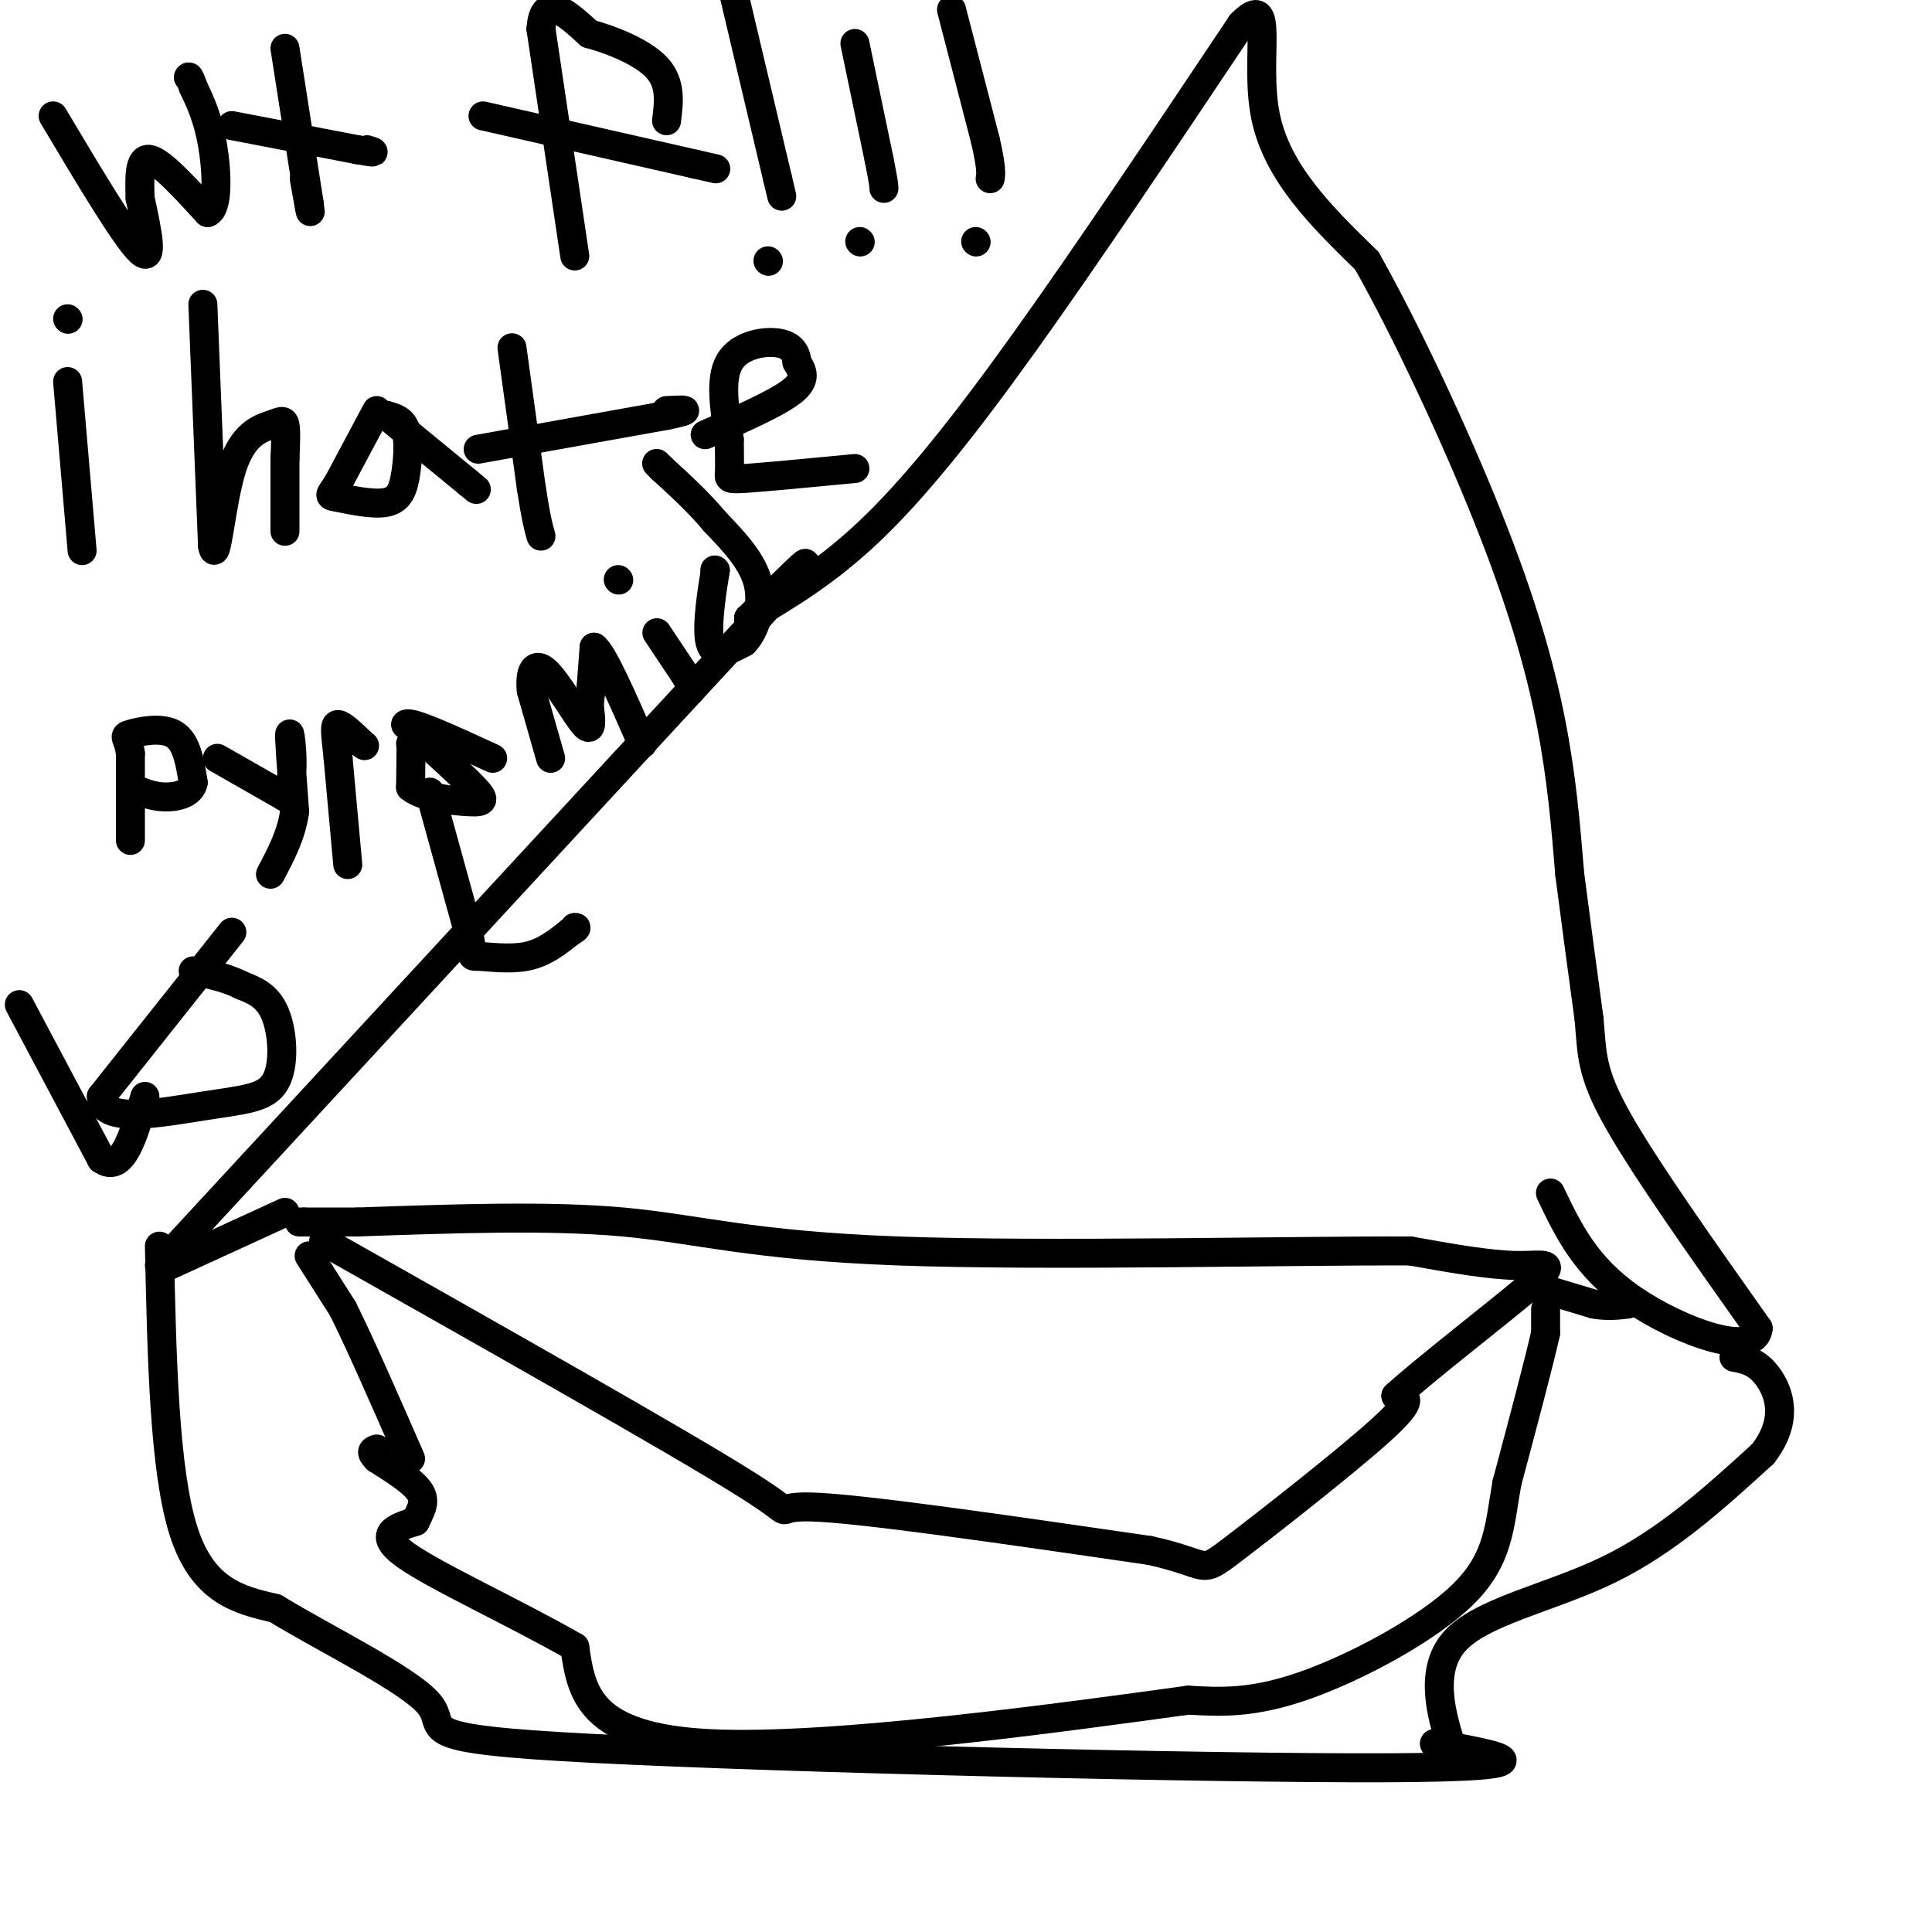 <svg viewBox='0 0 400 400' version='1.1' xmlns='http://www.w3.org/2000/svg' xmlns:xlink='http://www.w3.org/1999/xlink'><g fill='none' stroke='#000000' stroke-width='6' stroke-linecap='round' stroke-linejoin='round'><path d='M67,257c36.733,20.756 73.467,41.511 87,50c13.533,8.489 3.867,4.711 14,5c10.133,0.289 40.067,4.644 70,9'/><path d='M238,321c12.869,2.798 10.042,5.292 17,0c6.958,-5.292 23.702,-18.369 31,-25c7.298,-6.631 5.149,-6.815 3,-7'/><path d='M289,289c6.714,-6.083 22.000,-17.792 28,-23c6.000,-5.208 2.714,-3.917 -3,-4c-5.714,-0.083 -13.857,-1.542 -22,-3'/><path d='M292,259c-24.643,-0.107 -75.250,1.125 -106,0c-30.750,-1.125 -41.643,-4.607 -57,-6c-15.357,-1.393 -35.179,-0.696 -55,0'/><path d='M74,253c-11.000,0.000 -11.000,0.000 -11,0'/><path d='M63,253c-1.833,0.000 -0.917,0.000 0,0'/><path d='M59,251c0.000,0.000 -24.000,11.000 -24,11'/><path d='M320,267c0.000,0.000 10.000,3.000 10,3'/><path d='M330,270c2.833,0.500 4.917,0.250 7,0'/><path d='M64,260c0.000,0.000 7.000,11.000 7,11'/><path d='M71,271c3.500,7.000 8.750,19.000 14,31'/><path d='M320,271c0.000,0.000 0.000,5.000 0,5'/><path d='M320,276c-1.333,6.000 -4.667,18.500 -8,31'/><path d='M312,307c-1.595,8.905 -1.583,15.667 -9,23c-7.417,7.333 -22.262,15.238 -33,19c-10.738,3.762 -17.369,3.381 -24,3'/><path d='M246,352c-24.489,3.356 -73.711,10.244 -99,9c-25.289,-1.244 -26.644,-10.622 -28,-20'/><path d='M119,341c-12.222,-7.022 -28.778,-14.578 -35,-19c-6.222,-4.422 -2.111,-5.711 2,-7'/><path d='M86,315c0.933,-2.111 2.267,-3.889 1,-6c-1.267,-2.111 -5.133,-4.556 -9,-7'/><path d='M78,302c-1.500,-1.500 -0.750,-1.750 0,-2'/><path d='M33,262c0.000,0.000 122.000,-132.000 122,-132'/><path d='M155,130c20.333,-22.333 10.167,-12.167 0,-2'/><path d='M155,128c0.000,0.000 0.100,0.100 0.1,0.1'/><path d='M155,128c8.000,-4.733 16.000,-9.467 25,-18c9.000,-8.533 19.000,-20.867 32,-39c13.000,-18.133 29.000,-42.067 45,-66'/><path d='M257,5c7.178,-7.378 2.622,7.178 5,19c2.378,11.822 11.689,20.911 21,30'/><path d='M283,54c8.179,14.512 18.125,35.792 25,53c6.875,17.208 10.679,30.345 13,42c2.321,11.655 3.161,21.827 4,32'/><path d='M325,181c1.333,10.333 2.667,20.167 4,30'/><path d='M329,211c0.667,7.422 0.333,10.978 6,21c5.667,10.022 17.333,26.511 29,43'/><path d='M364,275c-0.511,6.333 -16.289,0.667 -26,-6c-9.711,-6.667 -13.356,-14.333 -17,-22'/><path d='M33,258c0.500,23.250 1.000,46.500 5,59c4.000,12.500 11.500,14.250 19,16'/><path d='M57,333c10.710,6.539 27.984,14.887 32,20c4.016,5.113 -5.226,6.992 34,9c39.226,2.008 126.922,4.145 164,4c37.078,-0.145 23.539,-2.573 10,-5'/><path d='M297,361c2.574,0.049 4.010,2.673 3,-1c-1.010,-3.673 -4.464,-13.643 1,-20c5.464,-6.357 19.847,-9.102 32,-15c12.153,-5.898 22.077,-14.949 32,-24'/><path d='M365,301c5.511,-7.111 3.289,-12.889 1,-16c-2.289,-3.111 -4.644,-3.556 -7,-4'/><path d='M11,24c7.500,12.583 15.000,25.167 18,28c3.000,2.833 1.500,-4.083 0,-11'/><path d='M29,41c-0.089,-3.978 -0.311,-8.422 2,-8c2.311,0.422 7.156,5.711 12,11'/><path d='M43,44c2.267,-0.867 1.933,-8.533 1,-14c-0.933,-5.467 -2.467,-8.733 -4,-12'/><path d='M40,18c-0.833,-2.333 -0.917,-2.167 -1,-2'/><path d='M59,10c0.000,0.000 5.000,32.000 5,32'/><path d='M64,42c0.667,4.500 -0.167,-0.250 -1,-5'/><path d='M48,26c0.000,0.000 26.000,5.000 26,5'/><path d='M74,31c4.667,0.833 3.333,0.417 2,0'/><path d='M119,53c0.000,0.000 -7.000,-47.000 -7,-47'/><path d='M112,6c0.500,-7.667 5.250,-3.333 10,1'/><path d='M122,7c4.578,1.222 11.022,3.778 14,7c2.978,3.222 2.489,7.111 2,11'/><path d='M100,24c0.000,0.000 44.000,10.000 44,10'/><path d='M144,34c7.333,1.667 3.667,0.833 0,0'/><path d='M14,79c0.000,0.000 3.000,35.000 3,35'/><path d='M14,66c0.000,0.000 0.100,0.100 0.1,0.1'/><path d='M42,63c0.000,0.000 2.000,50.000 2,50'/><path d='M44,113c0.778,4.635 1.724,-8.778 4,-16c2.276,-7.222 5.882,-8.252 8,-9c2.118,-0.748 2.748,-1.214 3,0c0.252,1.214 0.126,4.107 0,7'/><path d='M59,95c0.000,3.667 0.000,9.333 0,15'/><path d='M78,85c0.000,0.000 -8.000,15.000 -8,15'/><path d='M70,100c-1.783,2.878 -2.240,2.572 0,3c2.240,0.428 7.178,1.589 10,1c2.822,-0.589 3.529,-2.928 4,-6c0.471,-3.072 0.706,-6.878 0,-9c-0.706,-2.122 -2.353,-2.561 -4,-3'/><path d='M80,86c2.167,1.833 9.583,7.917 17,14'/><path d='M97,100c2.833,2.333 1.417,1.167 0,0'/><path d='M106,72c0.000,0.000 4.000,29.000 4,29'/><path d='M110,101c1.000,6.500 1.500,8.250 2,10'/><path d='M99,93c0.000,0.000 39.000,-7.000 39,-7'/><path d='M138,86c6.500,-1.333 3.250,-1.167 0,-1'/><path d='M146,90c7.417,-3.250 14.833,-6.500 18,-9c3.167,-2.500 2.083,-4.250 1,-6'/><path d='M165,75c-0.155,-1.881 -1.042,-3.583 -4,-4c-2.958,-0.417 -7.988,0.452 -10,4c-2.012,3.548 -1.006,9.774 0,16'/><path d='M151,91c0.024,3.976 0.083,5.917 0,7c-0.083,1.083 -0.310,1.310 4,1c4.310,-0.310 13.155,-1.155 22,-2'/><path d='M27,174c0.000,0.000 0.000,-18.000 0,-18'/><path d='M27,156c-0.488,-3.571 -1.708,-3.500 0,-4c1.708,-0.500 6.345,-1.571 9,0c2.655,1.571 3.327,5.786 4,10'/><path d='M40,162c-0.400,2.311 -3.400,3.089 -6,3c-2.600,-0.089 -4.800,-1.044 -7,-2'/><path d='M45,157c0.000,0.000 14.000,8.000 14,8'/><path d='M59,165c2.356,-2.356 1.244,-12.244 1,-13c-0.244,-0.756 0.378,7.622 1,16'/><path d='M61,168c-0.667,4.833 -2.833,8.917 -5,13'/><path d='M72,179c0.000,0.000 -2.000,-22.000 -2,-22'/><path d='M70,157c-0.533,-5.156 -0.867,-7.044 0,-7c0.867,0.044 2.933,2.022 5,4'/><path d='M75,154c0.833,0.667 0.417,0.333 0,0'/><path d='M85,154c0.000,0.000 0.100,0.100 0.1,0.1'/><path d='M85.1,154.1c0.000,1.500 -0.050,5.200 -0.1,8.9'/><path d='M85,163c2.473,2.080 8.704,2.829 12,3c3.296,0.171 3.656,-0.237 1,-3c-2.656,-2.763 -8.328,-7.882 -14,-13'/><path d='M84,150c0.667,-1.000 9.333,3.000 18,7'/><path d='M114,157c0.000,0.000 -4.000,-14.000 -4,-14'/><path d='M110,143c-0.405,-3.774 0.583,-6.208 3,-4c2.417,2.208 6.262,9.060 8,11c1.738,1.940 1.369,-1.030 1,-4'/><path d='M122,146c0.333,-2.667 0.667,-7.333 1,-12'/><path d='M123,134c1.833,1.333 5.917,10.667 10,20'/><path d='M136,131c0.000,0.000 6.000,9.000 6,9'/><path d='M142,140c1.167,2.000 1.083,2.500 1,3'/><path d='M128,120c0.000,0.000 0.100,0.100 0.1,0.1'/><path d='M148,118c0.000,0.000 0.100,0.100 0.1,0.1'/><path d='M148.1,118.1c-0.540,3.327 -1.940,11.593 -1.1,14.9c0.840,3.307 3.920,1.653 7,0'/><path d='M154,133c2.156,-2.089 4.044,-7.311 3,-12c-1.044,-4.689 -5.022,-8.844 -9,-13'/><path d='M148,108c-3.333,-4.000 -7.167,-7.500 -11,-11'/><path d='M137,97c-1.833,-1.833 -0.917,-0.917 0,0'/><path d='M152,-1c0.000,0.000 9.000,38.000 9,38'/><path d='M161,37c1.500,6.333 0.750,3.167 0,0'/><path d='M159,54c0.000,0.000 0.100,0.100 0.1,0.1'/><path d='M177,9c0.000,0.000 5.000,24.000 5,24'/><path d='M182,33c1.000,5.000 1.000,5.500 1,6'/><path d='M178,50c0.000,0.000 0.100,0.100 0.1,0.1'/><path d='M197,2c0.000,0.000 7.000,27.000 7,27'/><path d='M204,29c1.333,5.833 1.167,6.917 1,8'/><path d='M202,50c0.000,0.000 0.100,0.100 0.1,0.1'/><path d='M4,208c0.000,0.000 17.000,32.000 17,32'/><path d='M21,240c4.333,3.167 6.667,-4.917 9,-13'/><path d='M48,193c0.000,0.000 -27.000,34.000 -27,34'/><path d='M21,227c-0.308,5.812 12.423,3.341 21,2c8.577,-1.341 13.002,-1.553 15,-5c1.998,-3.447 1.571,-10.128 0,-14c-1.571,-3.872 -4.285,-4.936 -7,-6'/><path d='M50,204c-2.833,-1.500 -6.417,-2.250 -10,-3'/><path d='M89,164c0.000,0.000 8.000,29.000 8,29'/><path d='M97,193c1.202,5.560 0.208,4.958 2,5c1.792,0.042 6.369,0.726 10,0c3.631,-0.726 6.315,-2.863 9,-5'/><path d='M118,193c1.667,-1.000 1.333,-1.000 1,-1'/></g>
</svg>